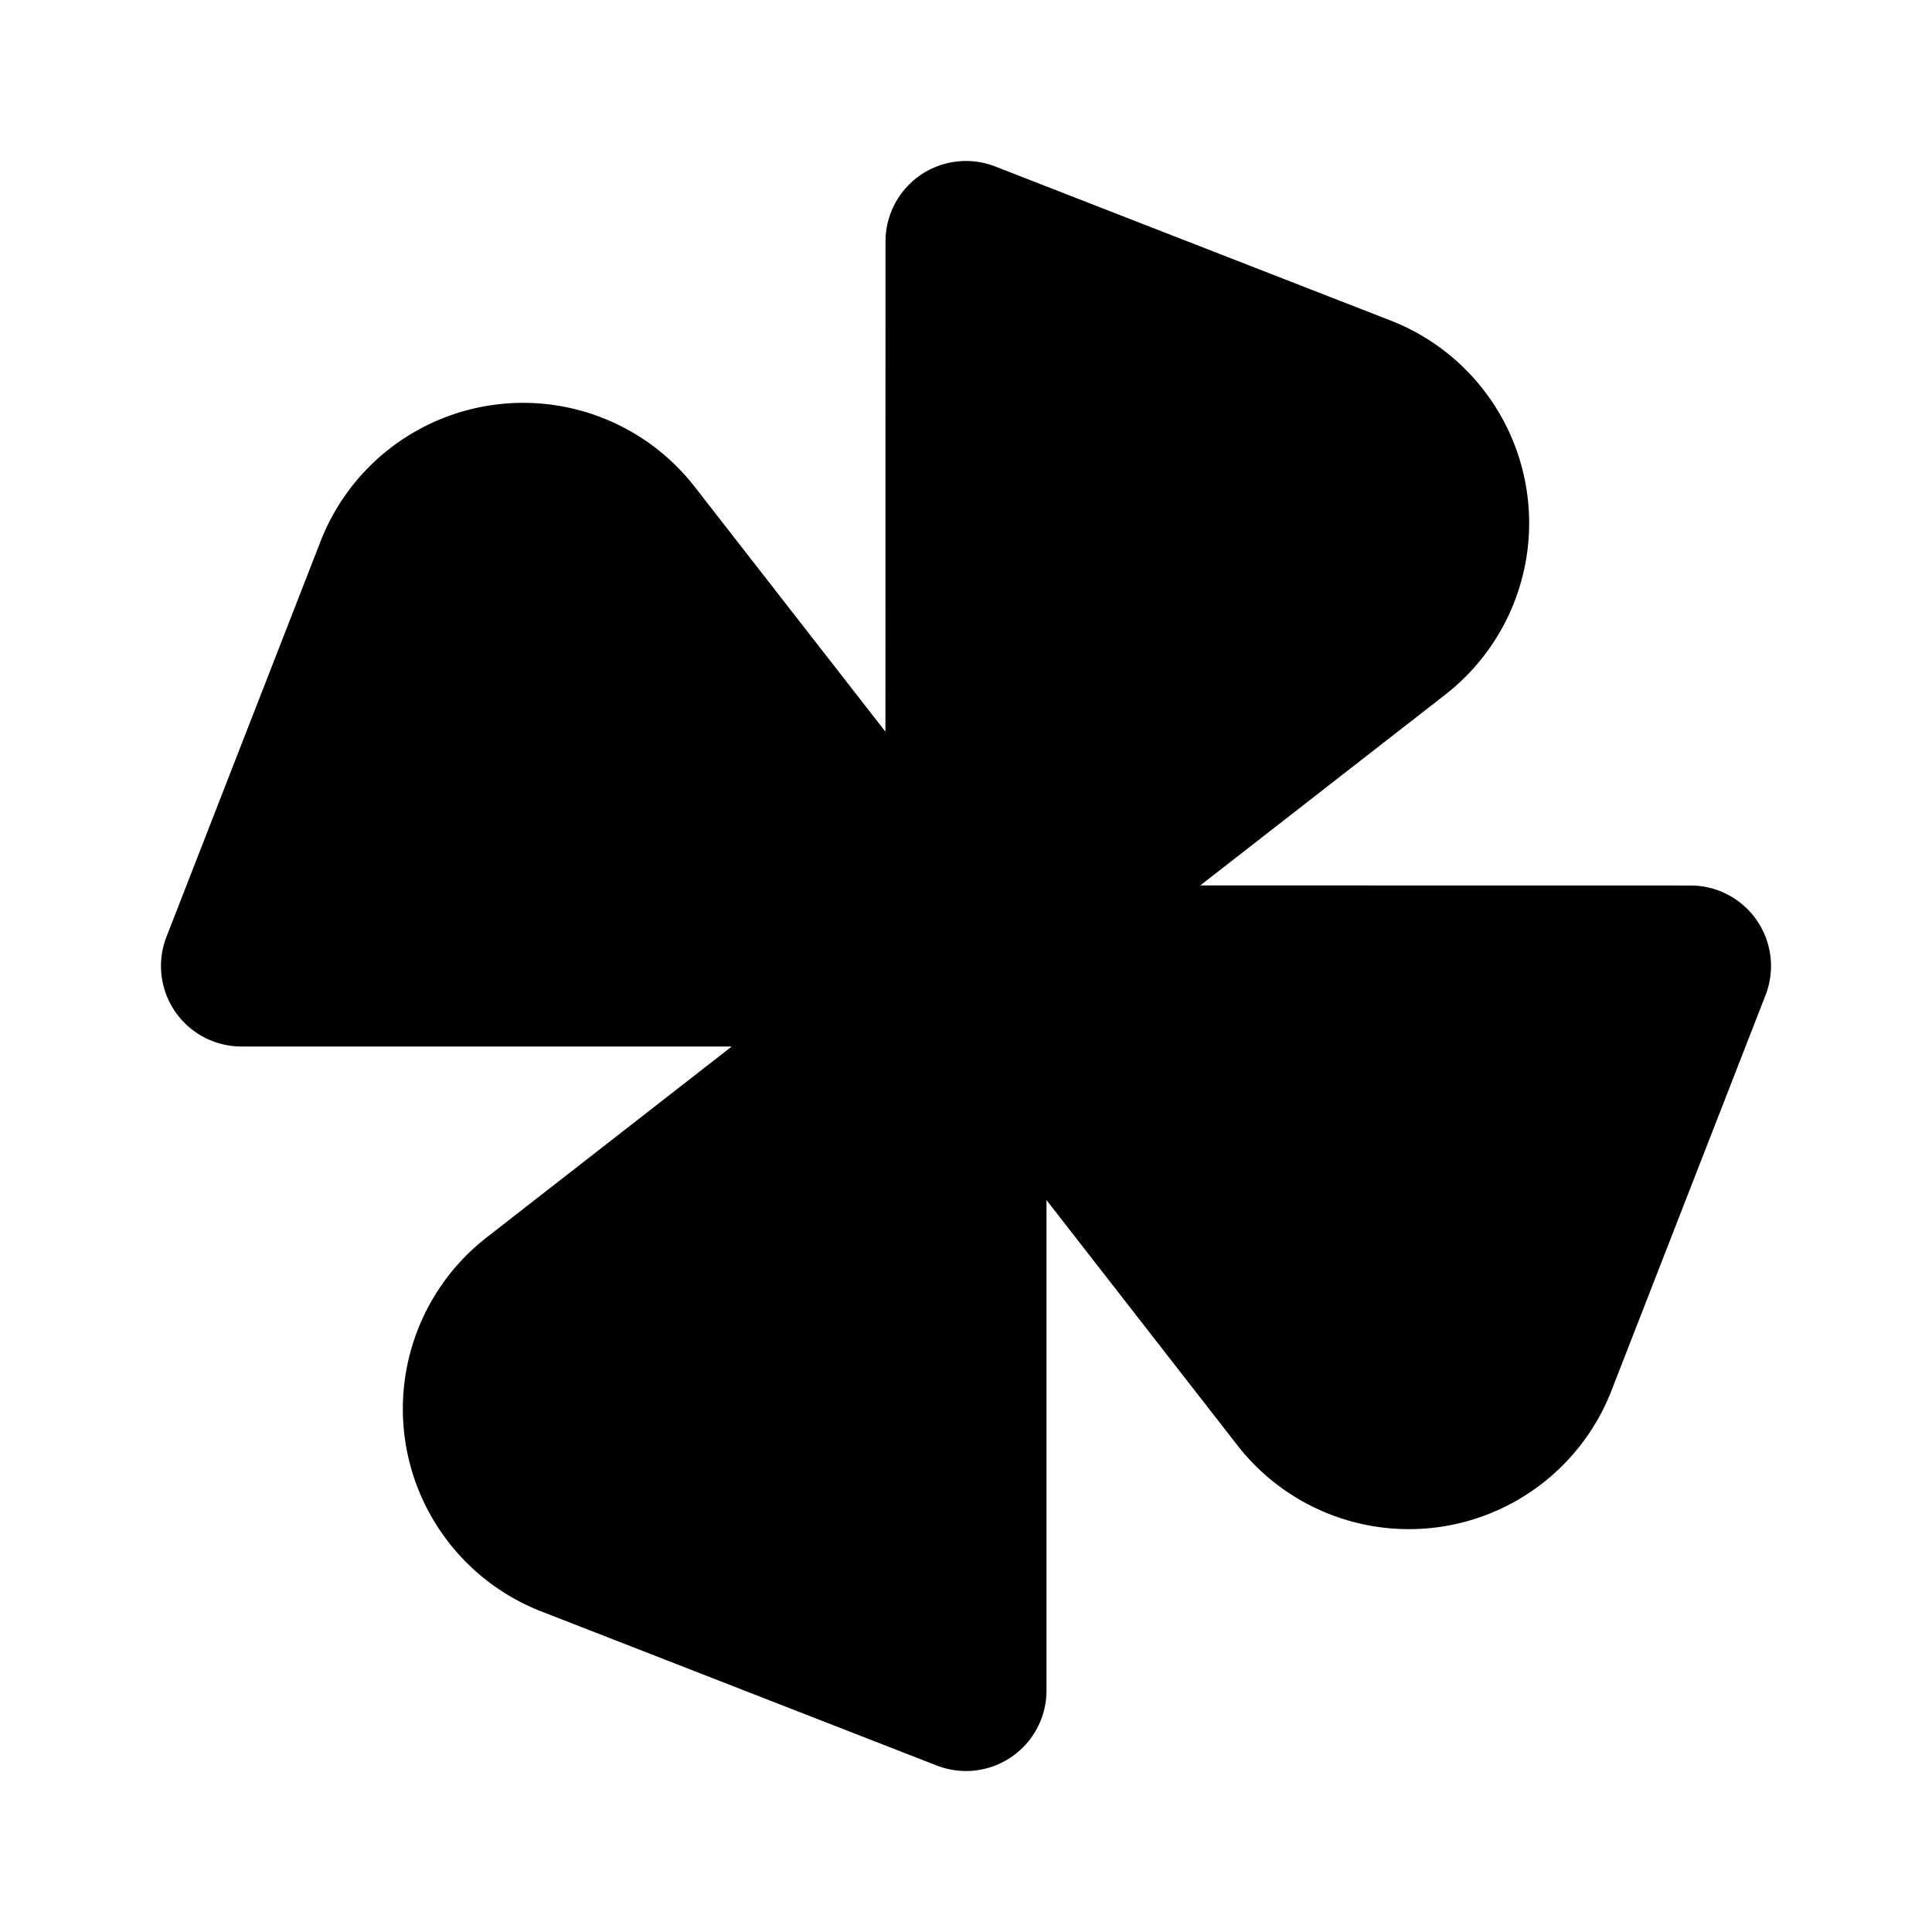 <!--
unicode: "1001d"
version: "3.16"
-->
<svg
  xmlns="http://www.w3.org/2000/svg"
  width="24"
  height="24"
  viewBox="0 0 24 24"
  fill="currentColor"
>
  <path d="M12.363 2.068l4.912 1.914a2.7 2.7 0 0 1 .68 4.646l-3.045 2.371l6.09 .001a1 1 0 0 1 .932 1.363l-1.914 4.912a2.7 2.7 0 0 1 -4.646 .68l-2.372 -3.047v6.092a1 1 0 0 1 -1.363 .932l-4.912 -1.914a2.7 2.7 0 0 1 -.68 -4.646l3.045 -2.372h-6.09a1 1 0 0 1 -.932 -1.363l1.914 -4.912a2.7 2.7 0 0 1 4.646 -.68l2.371 3.044l.001 -6.089a1 1 0 0 1 1.363 -.932" />
</svg>
